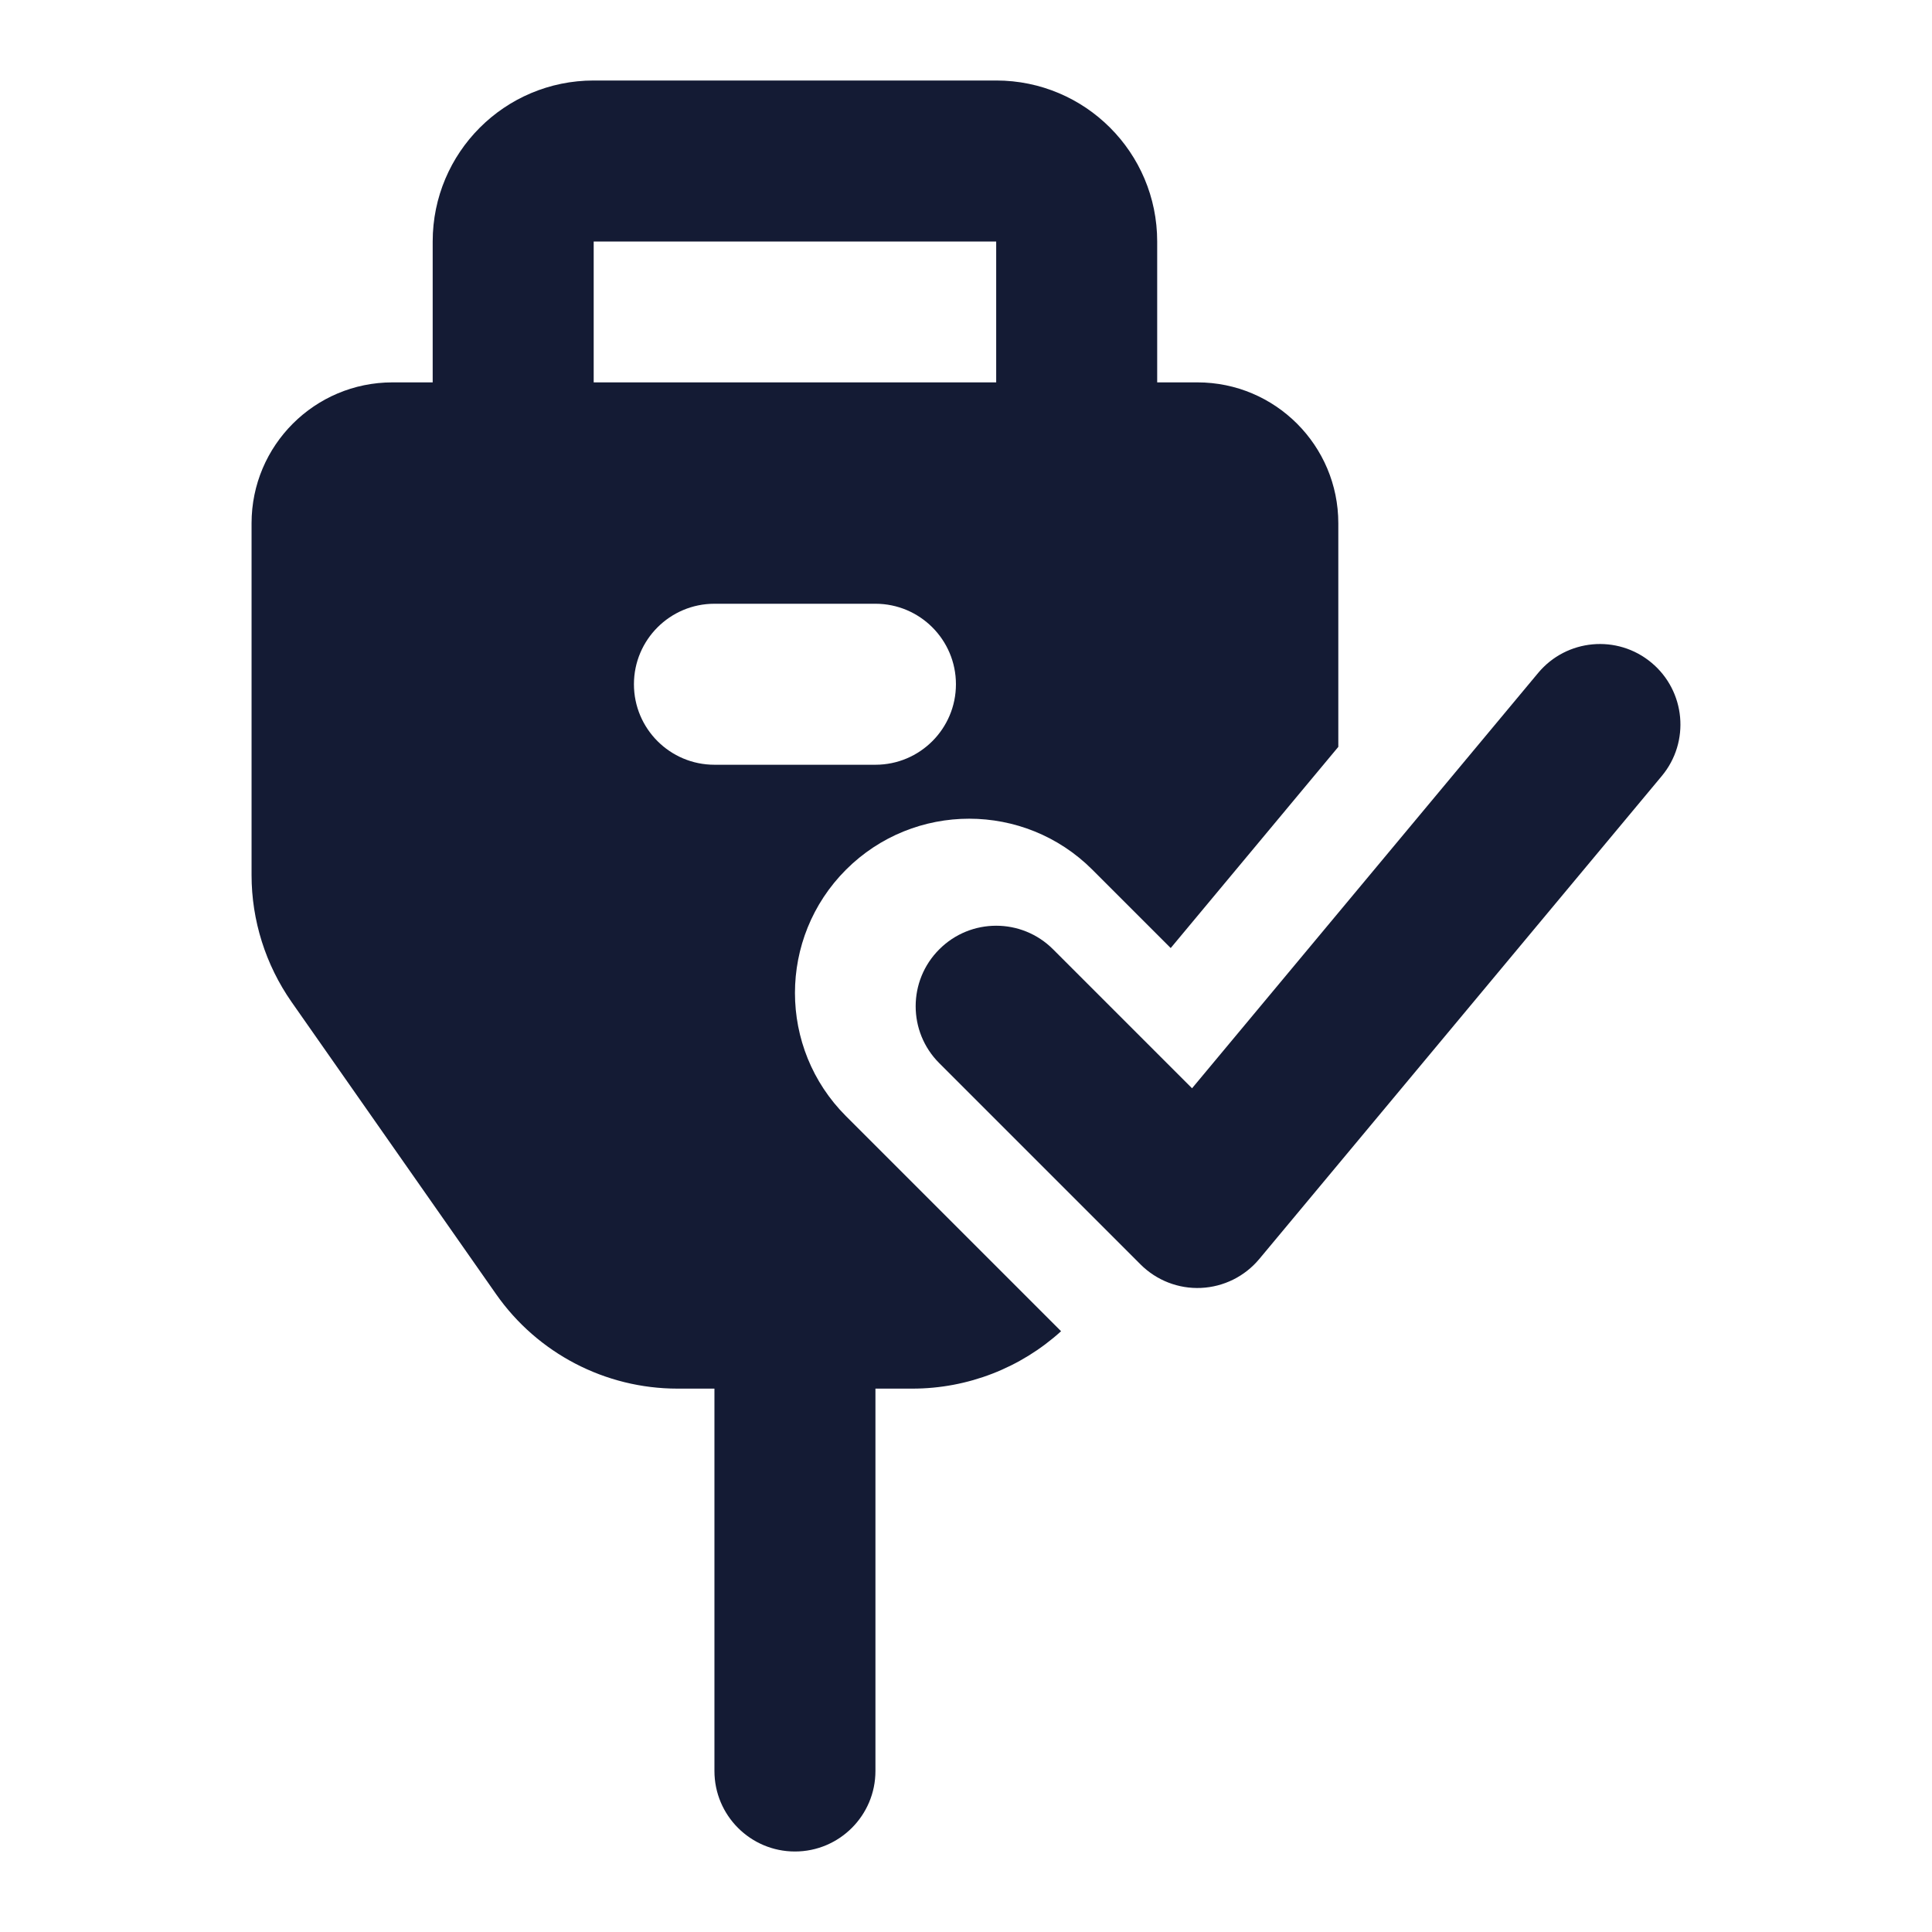 <svg width="24" height="24" viewBox="0 0 24 24" fill="none" xmlns="http://www.w3.org/2000/svg">
<path fill-rule="evenodd" clip-rule="evenodd" d="M5.375 3C5.375 1.895 6.27 1 7.375 1H12.375C13.48 1 14.375 1.895 14.375 3V6H12.375V3H7.375V6H5.375V3Z" fill="#141B34"/>
<path fill-rule="evenodd" clip-rule="evenodd" d="M9.875 15.5C10.427 15.5 10.875 15.948 10.875 16.5V22C10.875 22.552 10.427 23 9.875 23C9.323 23 8.875 22.552 8.875 22V16.5C8.875 15.948 9.323 15.5 9.875 15.5Z" fill="#141B34"/>
<path fill-rule="evenodd" clip-rule="evenodd" d="M16.625 6.5V9.278L14.543 11.777L13.57 10.804C12.725 9.959 11.354 9.959 10.509 10.804C9.664 11.65 9.664 13.02 10.509 13.865L13.158 16.514L13.181 16.537C12.681 16.991 12.024 17.25 11.334 17.25H8.416C7.519 17.25 6.678 16.812 6.163 16.077L3.622 12.447C3.299 11.984 3.125 11.434 3.125 10.87V6.5C3.125 5.534 3.909 4.75 4.875 4.75H14.875C15.841 4.75 16.625 5.534 16.625 6.5ZM8.875 7.5C8.323 7.5 7.875 7.948 7.875 8.5C7.875 9.052 8.323 9.5 8.875 9.5H10.875C11.427 9.5 11.875 9.052 11.875 8.5C11.875 7.948 11.427 7.5 10.875 7.5H8.875Z" fill="#141B34"/>
<path fill-rule="evenodd" clip-rule="evenodd" d="M20.515 8.232C20.939 8.585 20.997 9.216 20.643 9.64L15.643 15.64C15.463 15.856 15.201 15.986 14.92 15.999C14.64 16.012 14.367 15.906 14.168 15.707L11.668 13.207C11.277 12.817 11.277 12.183 11.668 11.793C12.058 11.402 12.692 11.402 13.082 11.793L14.808 13.519L19.107 8.36C19.46 7.936 20.091 7.878 20.515 8.232Z" fill="#141B34"/>
</svg>
